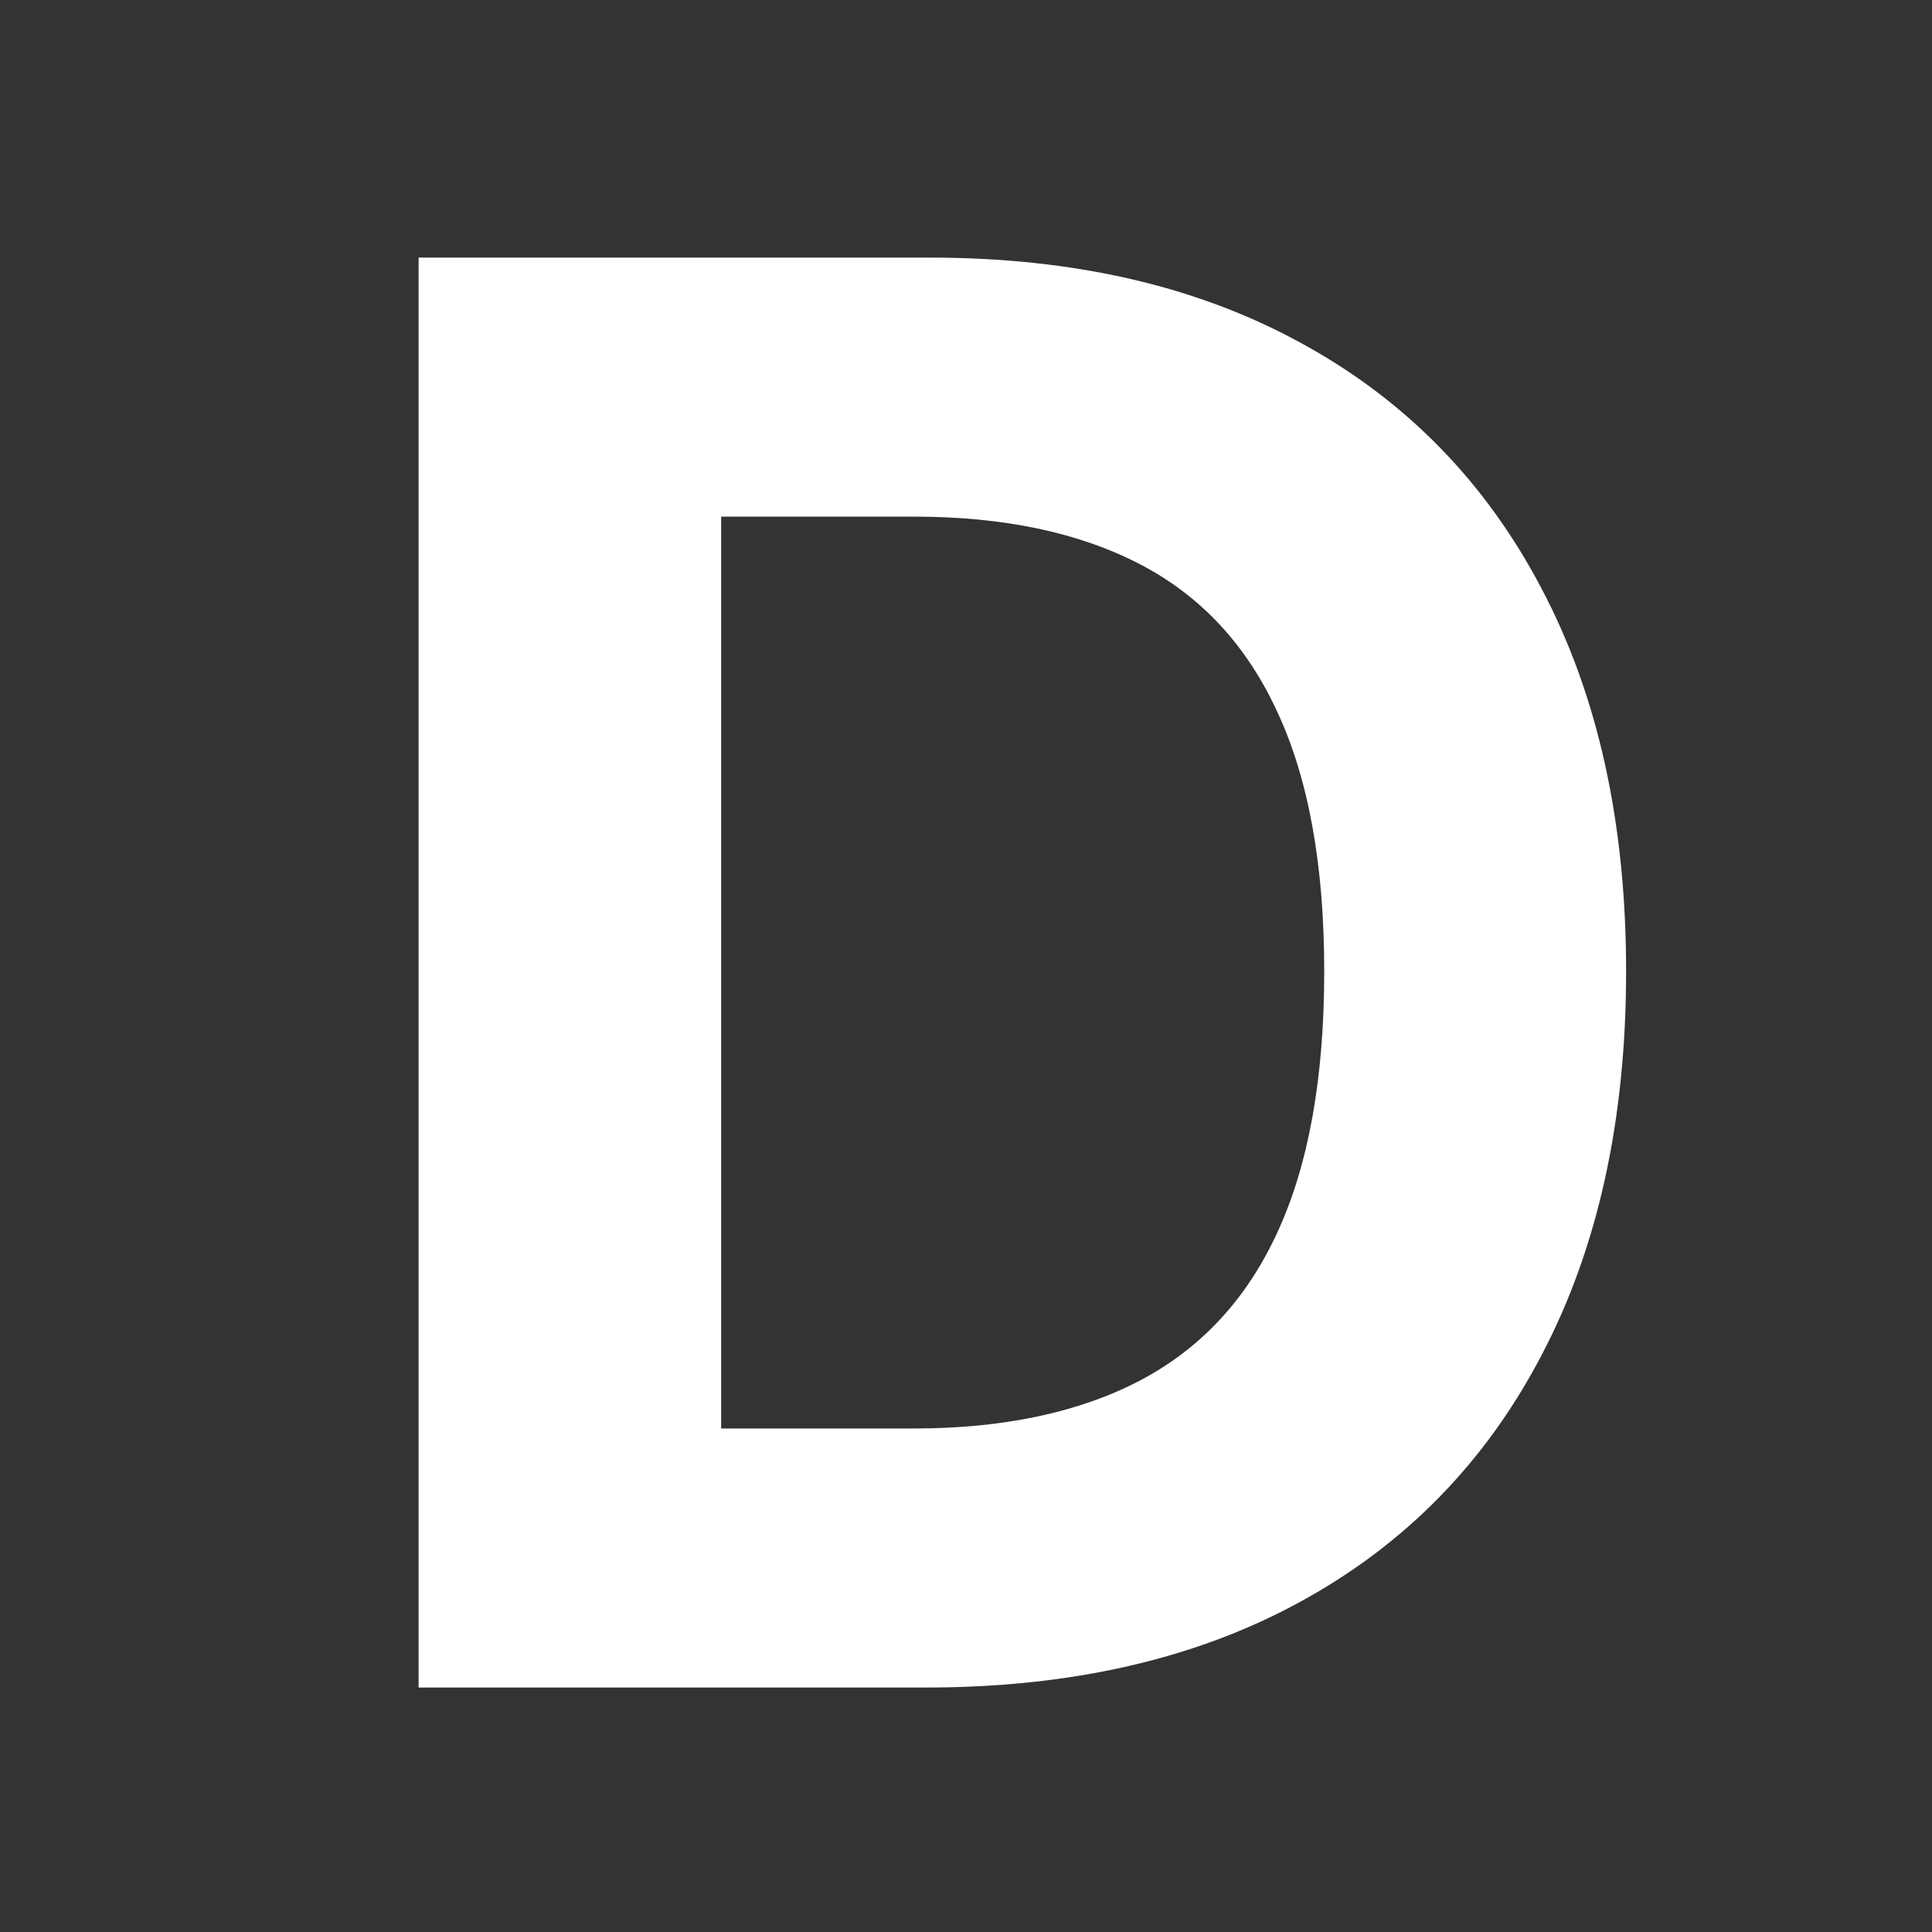<svg width="120" height="120" viewBox="0 0 120 120" fill="none" xmlns="http://www.w3.org/2000/svg">
<rect width="120" height="120" fill="#333333"/>
<path d="M57.51 104.816H26V16H57.771C66.712 16 74.409 17.778 80.861 21.334C87.314 24.861 92.276 29.935 95.748 36.556C99.249 43.177 101 51.098 101 60.321C101 69.573 99.249 77.523 95.748 84.173C92.276 90.823 87.285 95.926 80.774 99.482C74.293 103.038 66.538 104.816 57.51 104.816ZM44.793 88.727H56.729C62.285 88.727 66.958 87.744 70.748 85.778C74.568 83.783 77.432 80.704 79.342 76.54C81.281 72.348 82.25 66.942 82.25 60.321C82.25 53.758 81.281 48.395 79.342 44.232C77.432 40.069 74.582 37.004 70.792 35.038C67.001 33.072 62.328 32.089 56.773 32.089H44.793V88.727Z" fill="white"/>
</svg>
